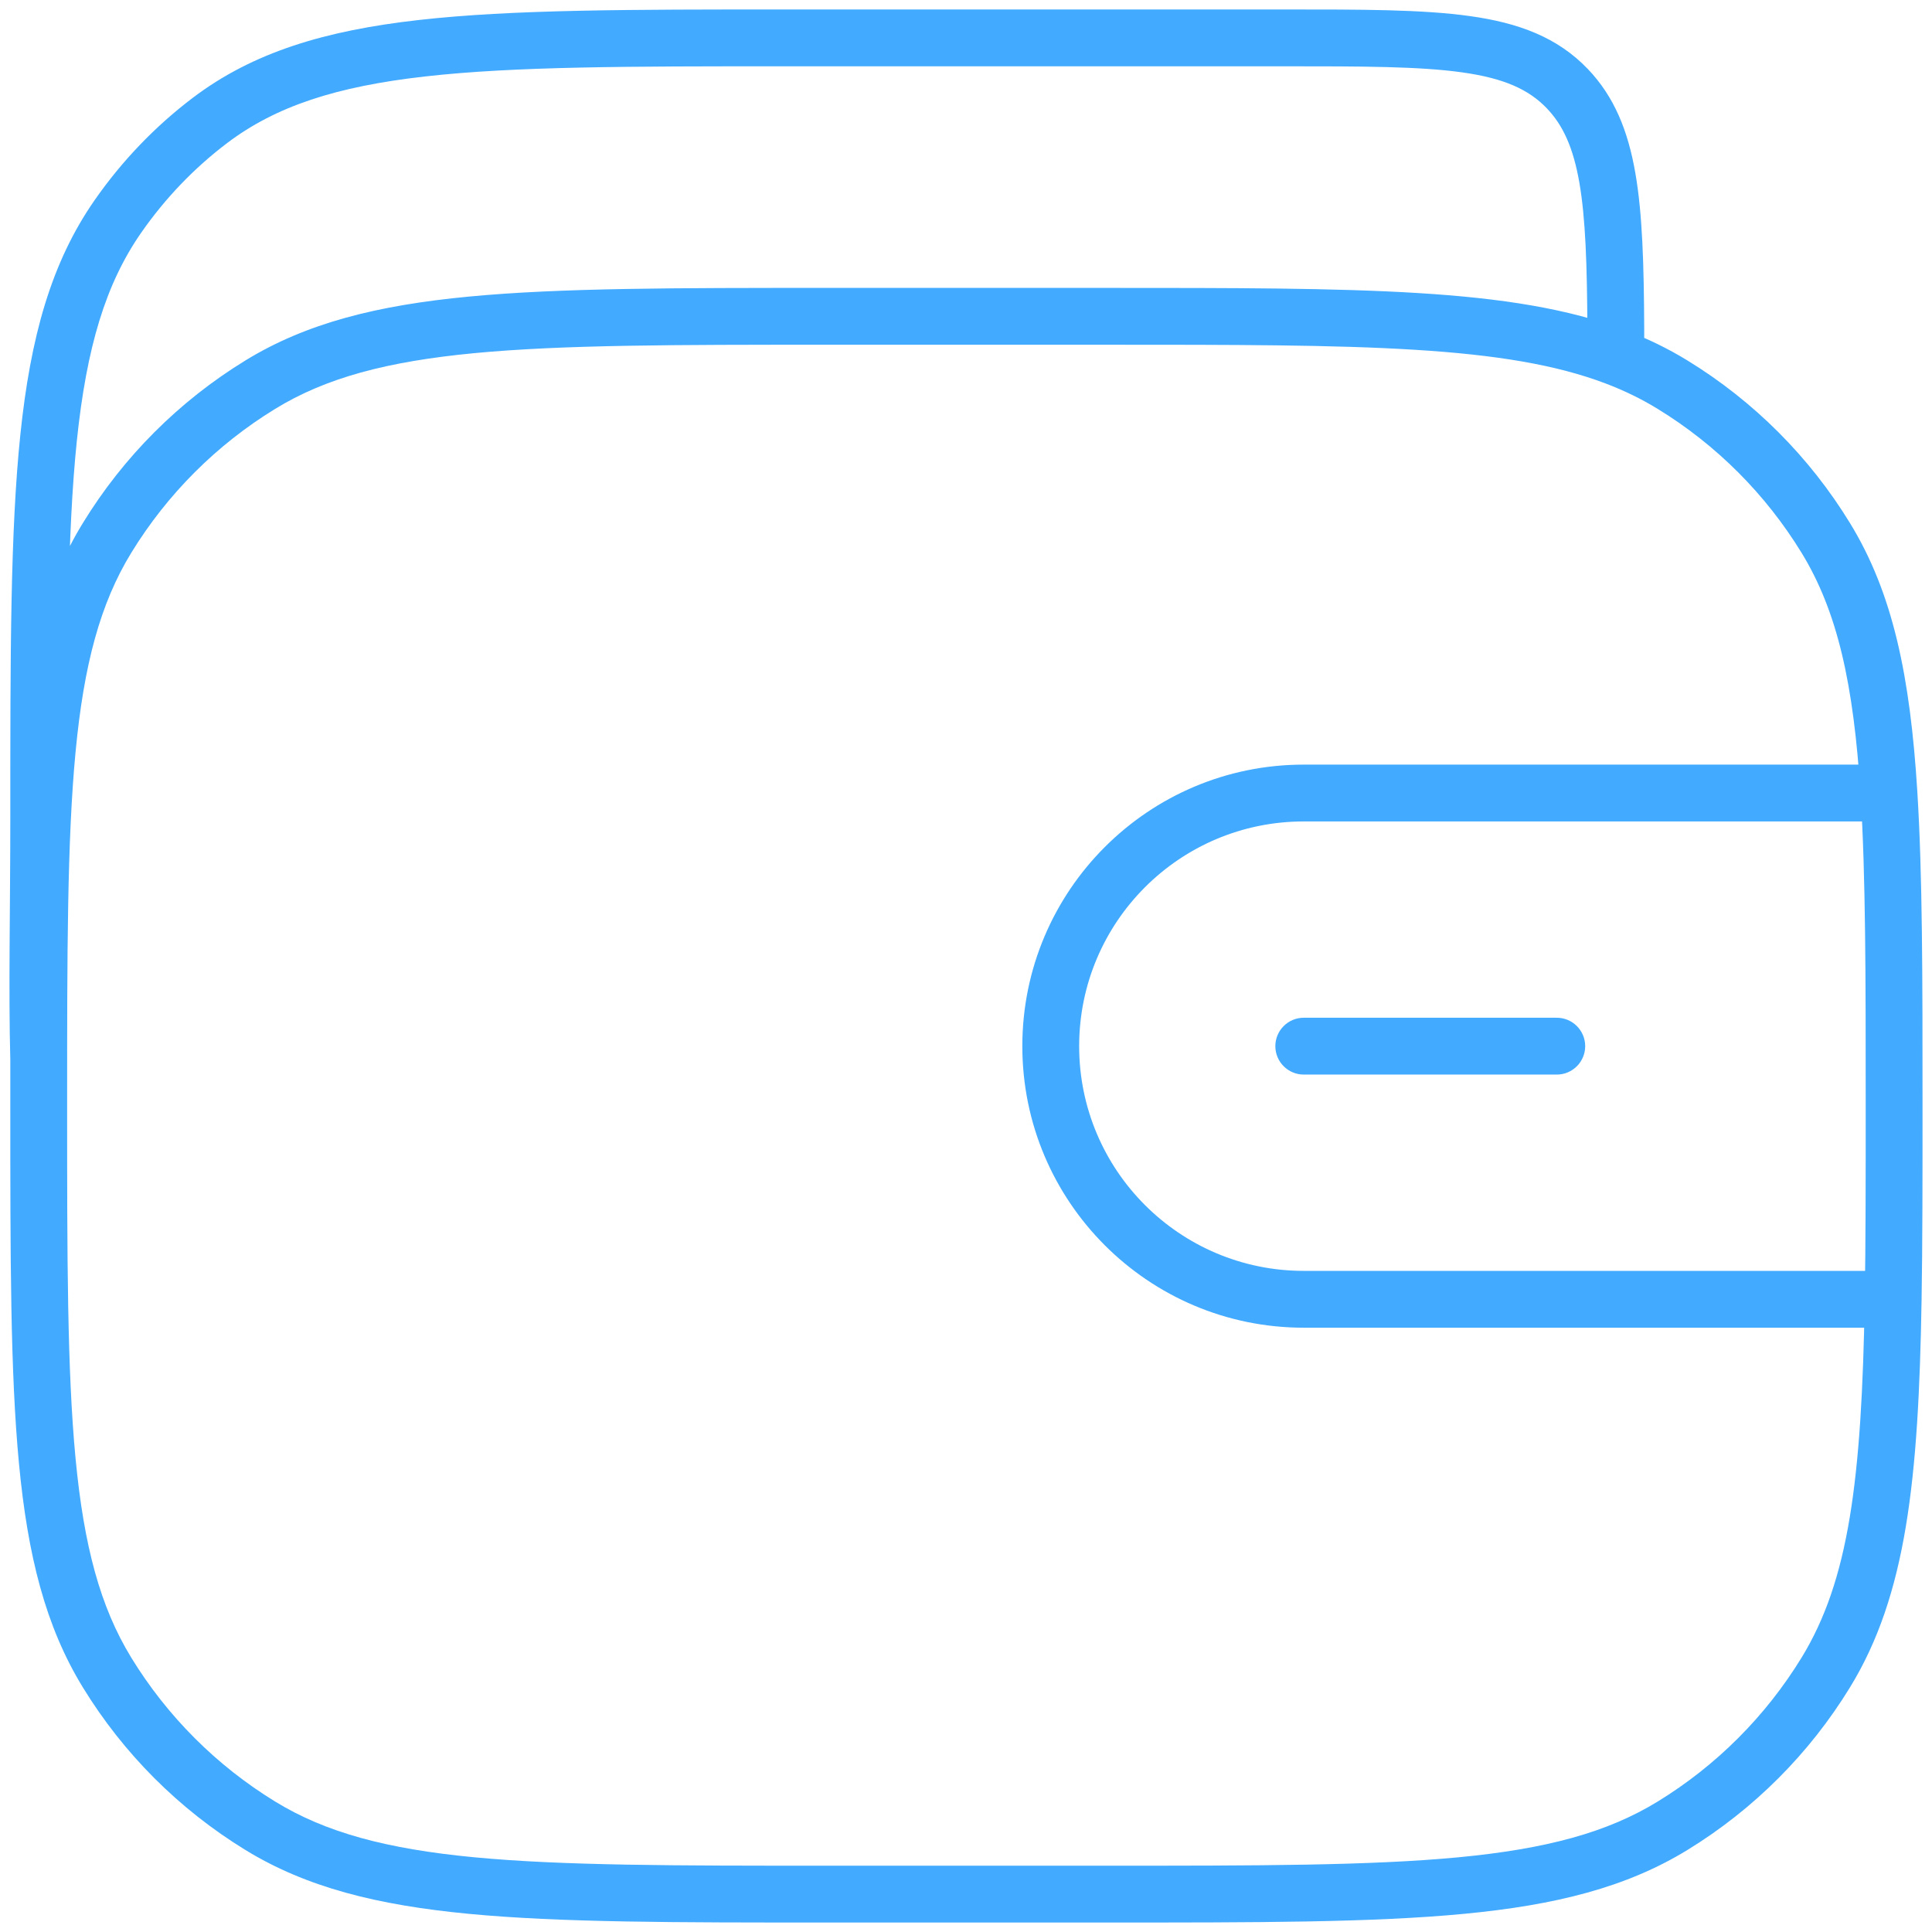 <?xml version="1.0" encoding="UTF-8"?> <svg xmlns="http://www.w3.org/2000/svg" width="51" height="51" viewBox="0 0 51 51" fill="none"><g clip-path="url(#clip0_52_389)"><path d="M42.653 8.669H43.403V8.666L42.653 8.669ZM41.095 28.366C41.509 28.366 41.845 28.03 41.845 27.616C41.845 27.202 41.509 26.866 41.095 26.866V28.366ZM34.416 26.866C34.002 26.866 33.666 27.202 33.666 27.616C33.666 28.03 34.002 28.366 34.416 28.366V26.866ZM21.837 9.1H29.184V7.6H21.837V9.1ZM29.184 49.25H21.837V50.75H29.184V49.25ZM21.837 49.25C17.815 49.25 14.851 49.249 12.522 49.028C10.205 48.807 8.595 48.374 7.261 47.555L6.477 48.834C8.086 49.821 9.953 50.29 12.38 50.521C14.796 50.751 17.844 50.75 21.837 50.75V49.25ZM0.272 29.175C0.272 33.17 0.271 36.22 0.501 38.637C0.732 41.065 1.2 42.932 2.187 44.542L3.466 43.759C2.648 42.424 2.214 40.813 1.994 38.495C1.773 36.165 1.772 33.2 1.772 29.175H0.272ZM7.261 47.555C5.714 46.607 4.414 45.306 3.466 43.759L2.187 44.542C3.258 46.292 4.728 47.762 6.477 48.834L7.261 47.555ZM29.184 50.75C33.178 50.75 36.226 50.751 38.642 50.521C41.069 50.29 42.935 49.821 44.545 48.834L43.761 47.555C42.427 48.374 40.817 48.807 38.5 49.028C36.171 49.249 33.207 49.25 29.184 49.25V50.75ZM47.556 43.759C46.608 45.306 45.308 46.607 43.761 47.555L44.545 48.834C46.294 47.762 47.764 46.292 48.835 44.542L47.556 43.759ZM43.761 10.795C45.308 11.743 46.608 13.044 47.556 14.591L48.835 13.808C47.764 12.058 46.294 10.588 44.545 9.516L43.761 10.795ZM21.837 7.6C17.844 7.6 14.796 7.599 12.38 7.829C9.953 8.06 8.086 8.529 6.477 9.516L7.261 10.795C8.595 9.976 10.205 9.543 12.522 9.322C14.851 9.101 17.815 9.1 21.837 9.1V7.6ZM1.772 29.175C1.772 25.151 1.773 22.185 1.994 19.855C2.214 17.537 2.648 15.926 3.466 14.591L2.187 13.808C1.2 15.418 0.732 17.285 0.501 19.713C0.271 22.13 0.272 25.18 0.272 29.175H1.772ZM6.477 9.516C4.728 10.588 3.258 12.058 2.187 13.808L3.466 14.591C4.414 13.044 5.714 11.743 7.261 10.795L6.477 9.516ZM20.743 1.75H33.891V0.25H20.743V1.75ZM33.891 1.75C35.978 1.75 37.466 1.752 38.595 1.91C39.699 2.065 40.35 2.357 40.831 2.858L41.913 1.82C41.11 0.982 40.086 0.604 38.803 0.425C37.546 0.248 35.934 0.25 33.891 0.25V1.75ZM20.743 0.25C16.652 0.25 13.521 0.249 11.055 0.528C8.573 0.808 6.675 1.38 5.085 2.585L5.991 3.78C7.281 2.803 8.877 2.283 11.224 2.018C13.586 1.751 16.617 1.75 20.743 1.75V0.25ZM1.772 21.569C1.772 17.268 1.773 14.1 2.029 11.63C2.285 9.172 2.786 7.493 3.73 6.139L2.499 5.282C1.35 6.931 0.805 8.897 0.537 11.475C0.271 14.041 0.272 17.3 0.272 21.569H1.772ZM5.085 2.585C4.092 3.338 3.219 4.248 2.499 5.282L3.73 6.139C4.361 5.233 5.125 4.437 5.991 3.78L5.085 2.585ZM43.403 8.666C43.395 6.999 43.358 5.65 43.168 4.562C42.975 3.454 42.614 2.551 41.913 1.82L40.831 2.858C41.258 3.303 41.529 3.892 41.691 4.819C41.855 5.765 41.895 6.993 41.903 8.673L43.403 8.666ZM0.272 21.569C0.272 23.998 0.223 26.136 0.272 27.97L1.772 27.93C1.723 26.12 1.772 24.051 1.772 21.569H0.272ZM48.775 33.548H34.416V35.048H48.775V33.548ZM26.987 27.616C26.987 31.72 30.313 35.048 34.416 35.048V33.548C31.142 33.548 28.487 30.892 28.487 27.616H26.987ZM28.487 27.616C28.487 24.34 31.142 21.684 34.416 21.684V20.184C30.313 20.184 26.987 23.512 26.987 27.616H28.487ZM41.095 26.866H34.416V28.366H41.095V26.866ZM29.184 9.1C32.562 9.1 35.197 9.1 37.341 9.233C39.484 9.365 41.079 9.627 42.387 10.124L42.92 8.722C41.404 8.146 39.635 7.871 37.434 7.736C35.233 7.6 32.545 7.6 29.184 7.6V9.1ZM42.387 10.124C42.88 10.311 43.334 10.533 43.761 10.795L44.545 9.516C44.034 9.203 43.496 8.94 42.92 8.722L42.387 10.124ZM41.903 8.669V9.423H43.403V8.669H41.903ZM34.416 21.684H49.864V20.184H34.416V21.684ZM50.75 29.175C50.75 25.795 50.75 23.095 50.612 20.887L49.115 20.981C49.25 23.131 49.25 25.777 49.25 29.175H50.75ZM50.612 20.887C50.424 17.87 49.974 15.666 48.835 13.808L47.556 14.591C48.501 16.135 48.932 18.042 49.115 20.981L50.612 20.887ZM49.25 29.175C49.25 31.102 49.25 32.789 49.225 34.285L50.725 34.31C50.75 32.799 50.75 31.098 50.75 29.175H49.25ZM49.225 34.285C49.146 39.062 48.807 41.716 47.556 43.759L48.835 44.542C50.327 42.108 50.646 39.056 50.725 34.31L49.225 34.285ZM48.775 35.048H49.975V33.548H48.775V35.048Z" fill="#42AAFF"></path></g><defs><clipPath id="clip0_52_389"><rect width="51" height="51" fill="white"></rect></clipPath></defs></svg> 